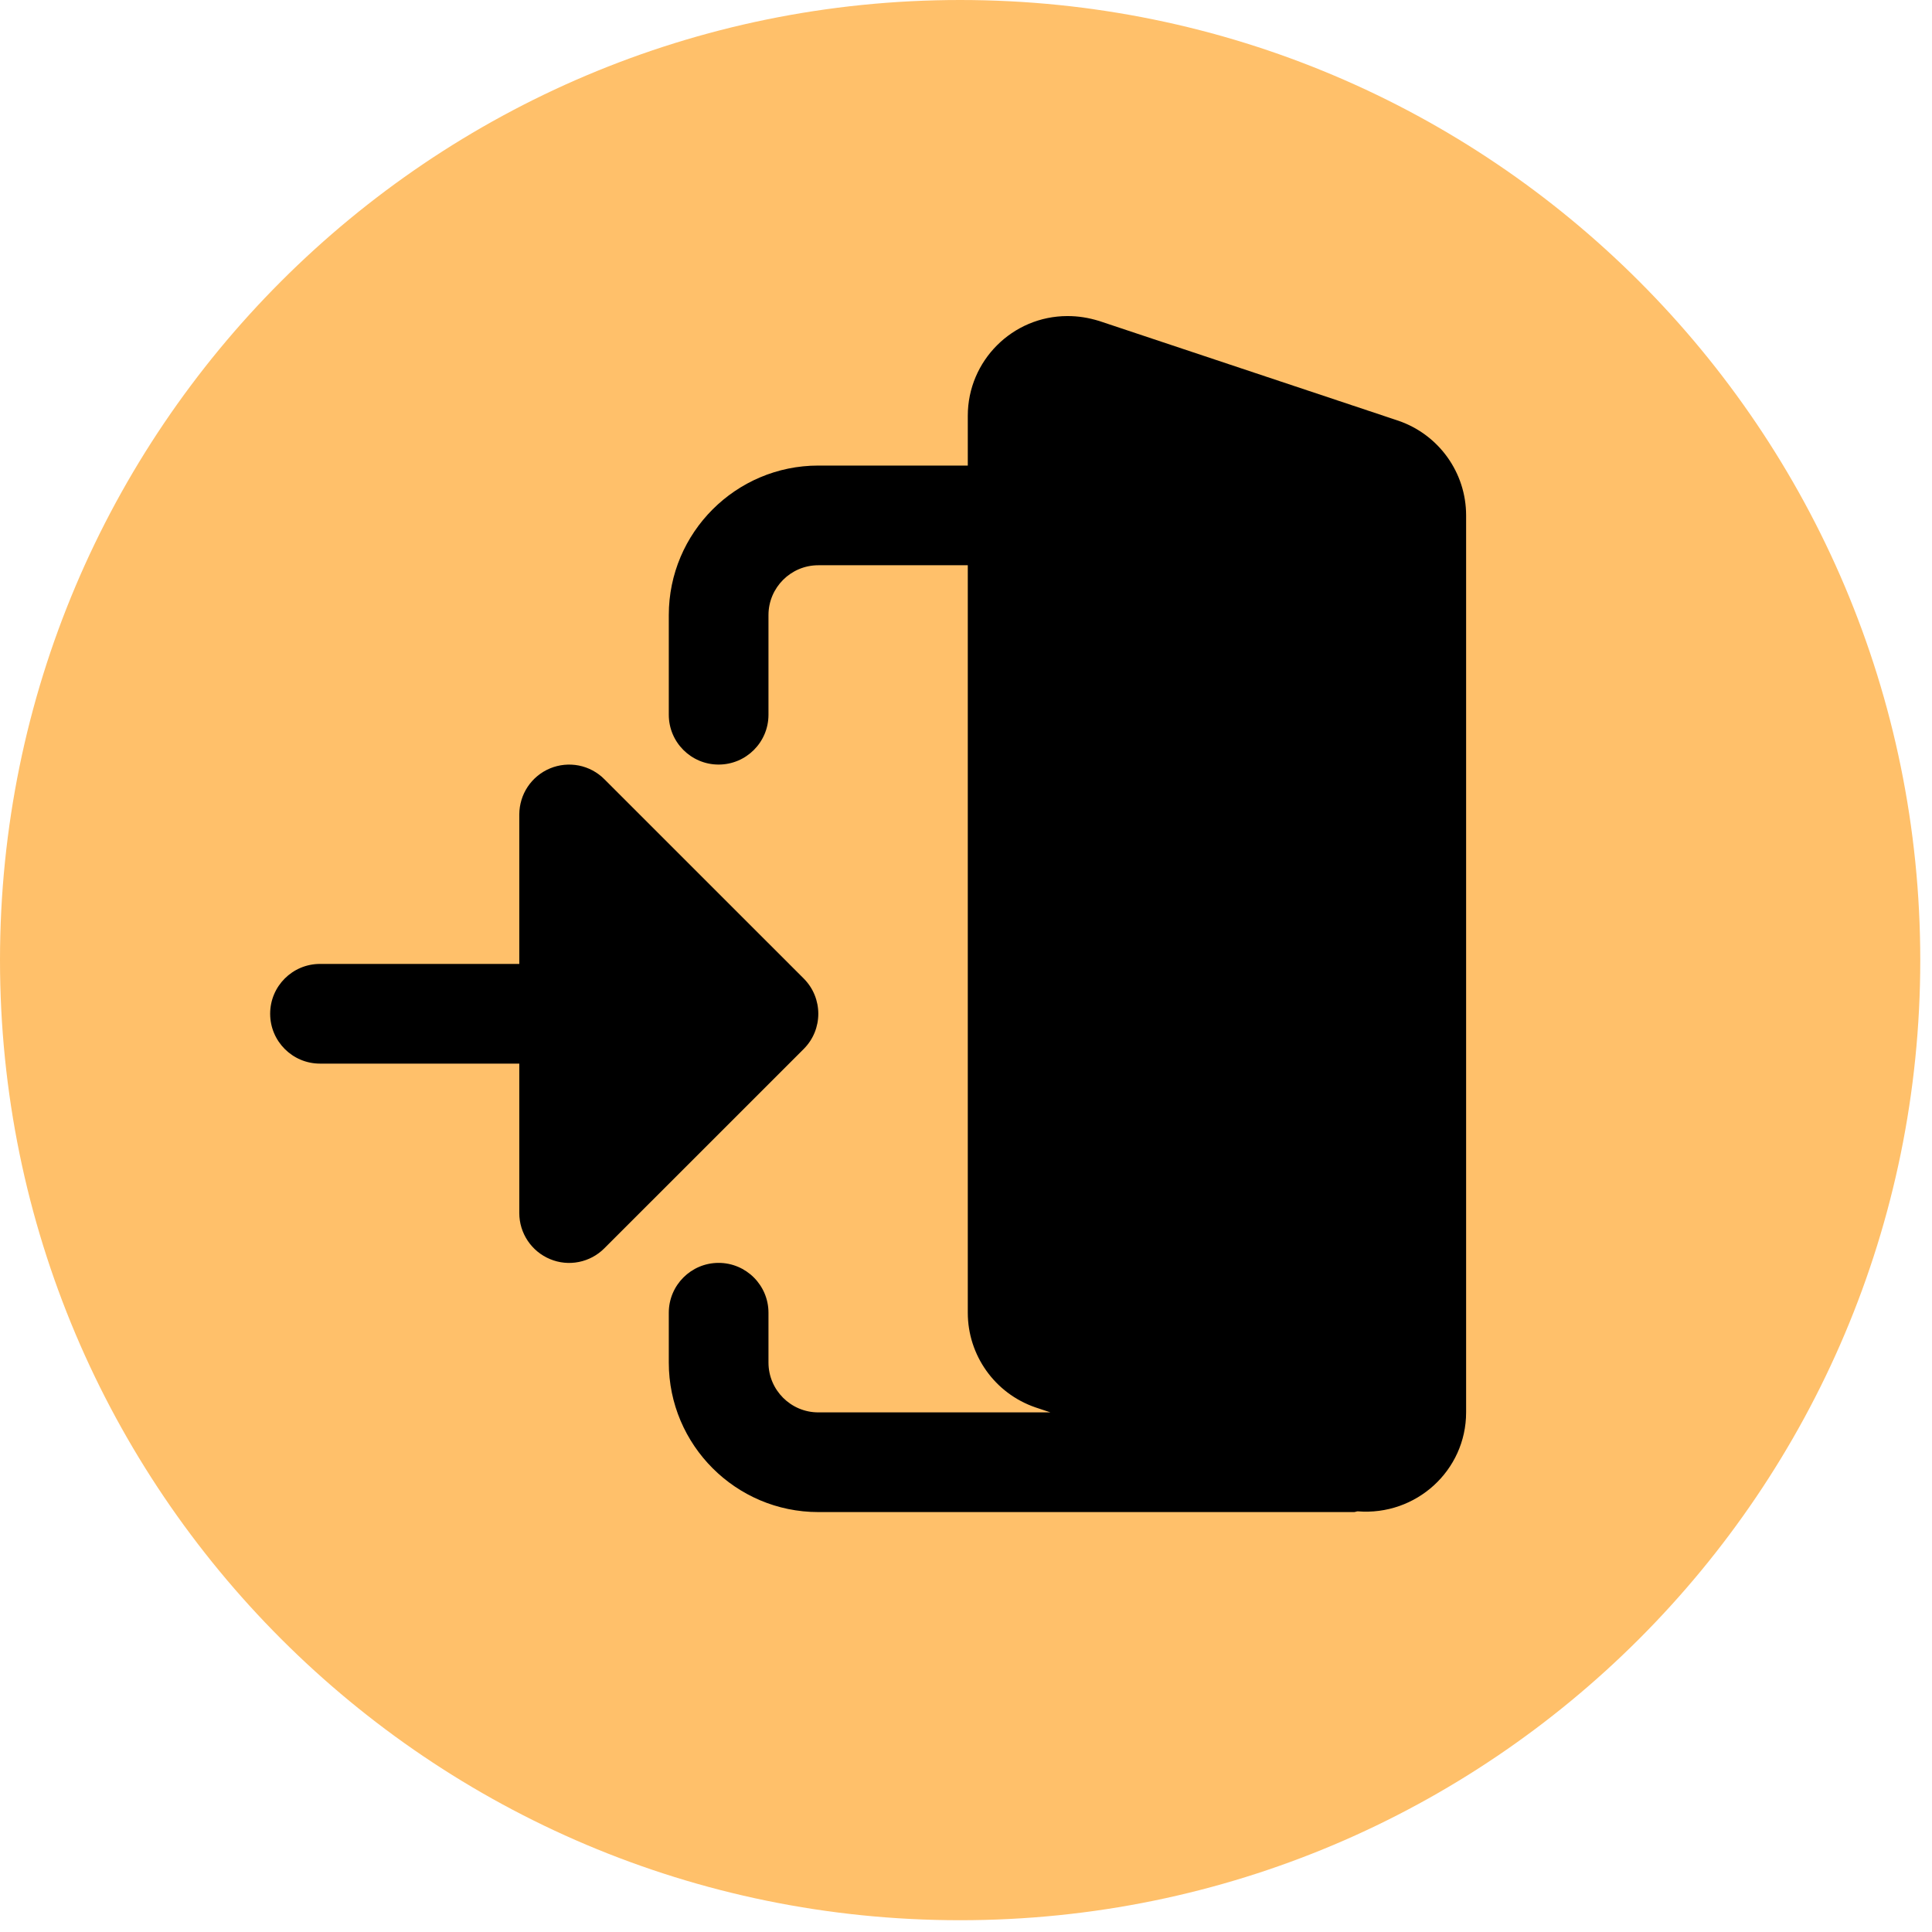 <?xml version="1.0" encoding="UTF-8"?> <svg xmlns="http://www.w3.org/2000/svg" width="42" height="42" viewBox="0 0 42 42" fill="none"><g clip-path="url(#clip0_1462_1206)"><path d="M20.872 -0C9.345 -0 3.05176e-05 9.344 3.05176e-05 20.872C3.05176e-05 32.399 9.345 41.744 20.872 41.744C32.4 41.744 41.745 32.399 41.745 20.872C41.745 9.344 32.4 -0 20.872 -0Z" fill="#FFC06A"></path><g clip-path="url(#clip1_1462_1206)"><path d="M29.513 32.855C29.486 32.857 29.463 32.871 29.435 32.871H17.789C15.997 32.871 14.539 31.413 14.539 29.621V28.538C14.539 27.94 15.024 27.454 15.622 27.454C16.22 27.454 16.706 27.94 16.706 28.538V29.621C16.706 30.218 17.192 30.704 17.789 30.704H22.836L22.506 30.594C21.628 30.291 21.039 29.464 21.039 28.538V12.288H17.789C17.192 12.288 16.706 12.774 16.706 13.371V15.538C16.706 16.136 16.22 16.621 15.622 16.621C15.024 16.621 14.539 16.136 14.539 15.538V13.371C14.539 11.579 15.997 10.121 17.789 10.121H21.039V9.038C21.039 7.843 22.011 6.871 23.206 6.871C23.438 6.871 23.657 6.905 23.896 6.978L30.404 9.148C31.283 9.452 31.872 10.278 31.872 11.204V30.704C31.872 31.968 30.784 32.958 29.513 32.855Z" fill="black"></path><path d="M17.472 22.804L13.138 27.137C12.987 27.289 12.794 27.392 12.584 27.434C12.373 27.476 12.156 27.455 11.958 27.372C11.76 27.29 11.591 27.151 11.472 26.973C11.353 26.795 11.289 26.586 11.289 26.372V23.122H6.956C6.358 23.122 5.873 22.636 5.873 22.038C5.873 21.44 6.358 20.955 6.956 20.955H11.289V17.705C11.29 17.491 11.353 17.281 11.472 17.103C11.591 16.925 11.76 16.786 11.958 16.704C12.156 16.622 12.373 16.601 12.584 16.642C12.794 16.684 12.987 16.787 13.138 16.939L17.472 21.272C17.895 21.696 17.895 22.381 17.472 22.804Z" fill="black"></path></g></g><defs><clipPath id="clip0_1462_1206"><rect width="42" height="42" fill="white"></rect></clipPath><clipPath id="clip1_1462_1206"><rect width="26" height="26" fill="white" transform="matrix(1 0 0 -1 5.873 32.871)"></rect></clipPath></defs></svg> 